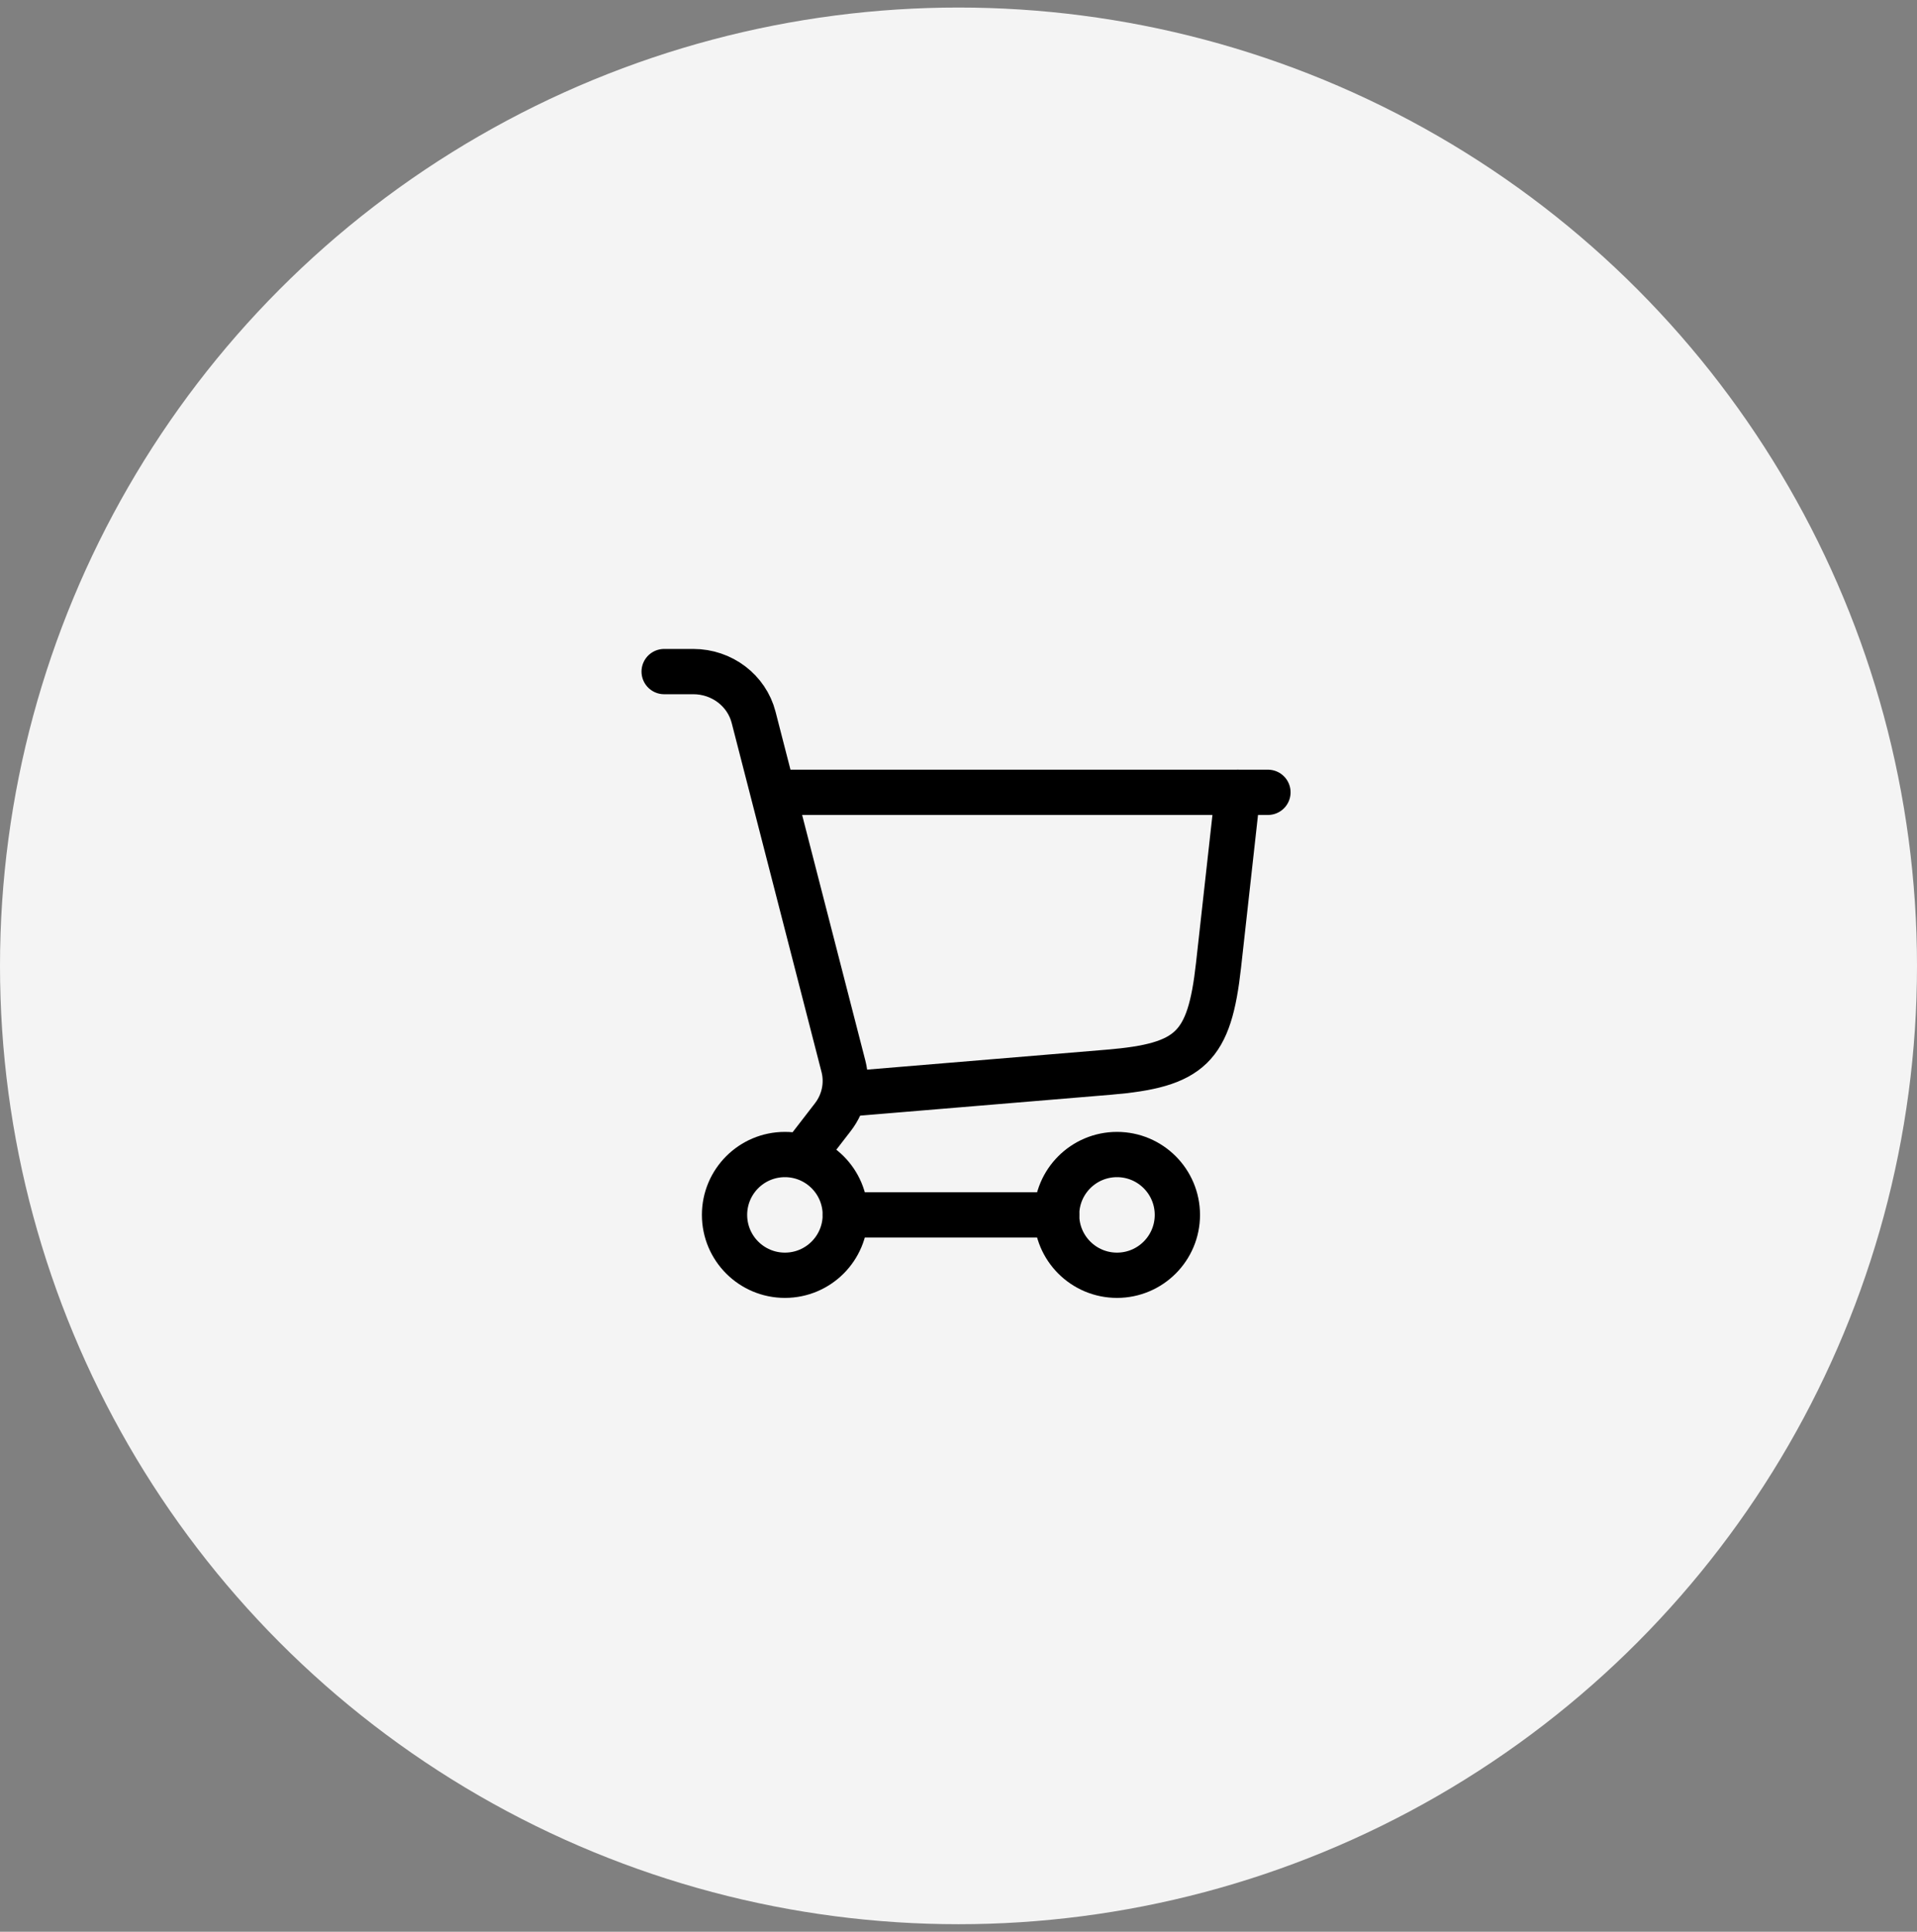<svg xmlns="http://www.w3.org/2000/svg" width="127" height="128" viewBox="0 0 127 128" fill="none"><rect x="0" y="0" width="127" height="128" fill="#808080" stroke="none"/><circle cx="63.5" cy="64" r="63.5" fill="#F4F4F4"></circle><path d="M56 72.5L73.44 71.047C78.897 70.592 80.122 69.4 80.727 63.958L82 52.5" stroke="black" stroke-width="3" stroke-linecap="round"></path><path d="M52 52.5H84" stroke="black" stroke-width="3" stroke-linecap="round"></path><path d="M52 84.5C54.209 84.5 56 82.709 56 80.5C56 78.291 54.209 76.5 52 76.5C49.791 76.5 48 78.291 48 80.5C48 82.709 49.791 84.5 52 84.5Z" stroke="black" stroke-width="3"></path><path d="M74 84.5C76.209 84.5 78 82.709 78 80.5C78 78.291 76.209 76.5 74 76.5C71.791 76.5 70 78.291 70 80.5C70 82.709 71.791 84.5 74 84.5Z" stroke="black" stroke-width="3"></path><path d="M56 80.5H70" stroke="black" stroke-width="3" stroke-linecap="round"></path><path d="M44 44.5H45.932C47.821 44.5 49.468 45.749 49.926 47.53L55.877 70.653C56.178 71.822 55.92 73.059 55.176 74.023L53.264 76.5" stroke="black" stroke-width="3" stroke-linecap="round"></path></svg>